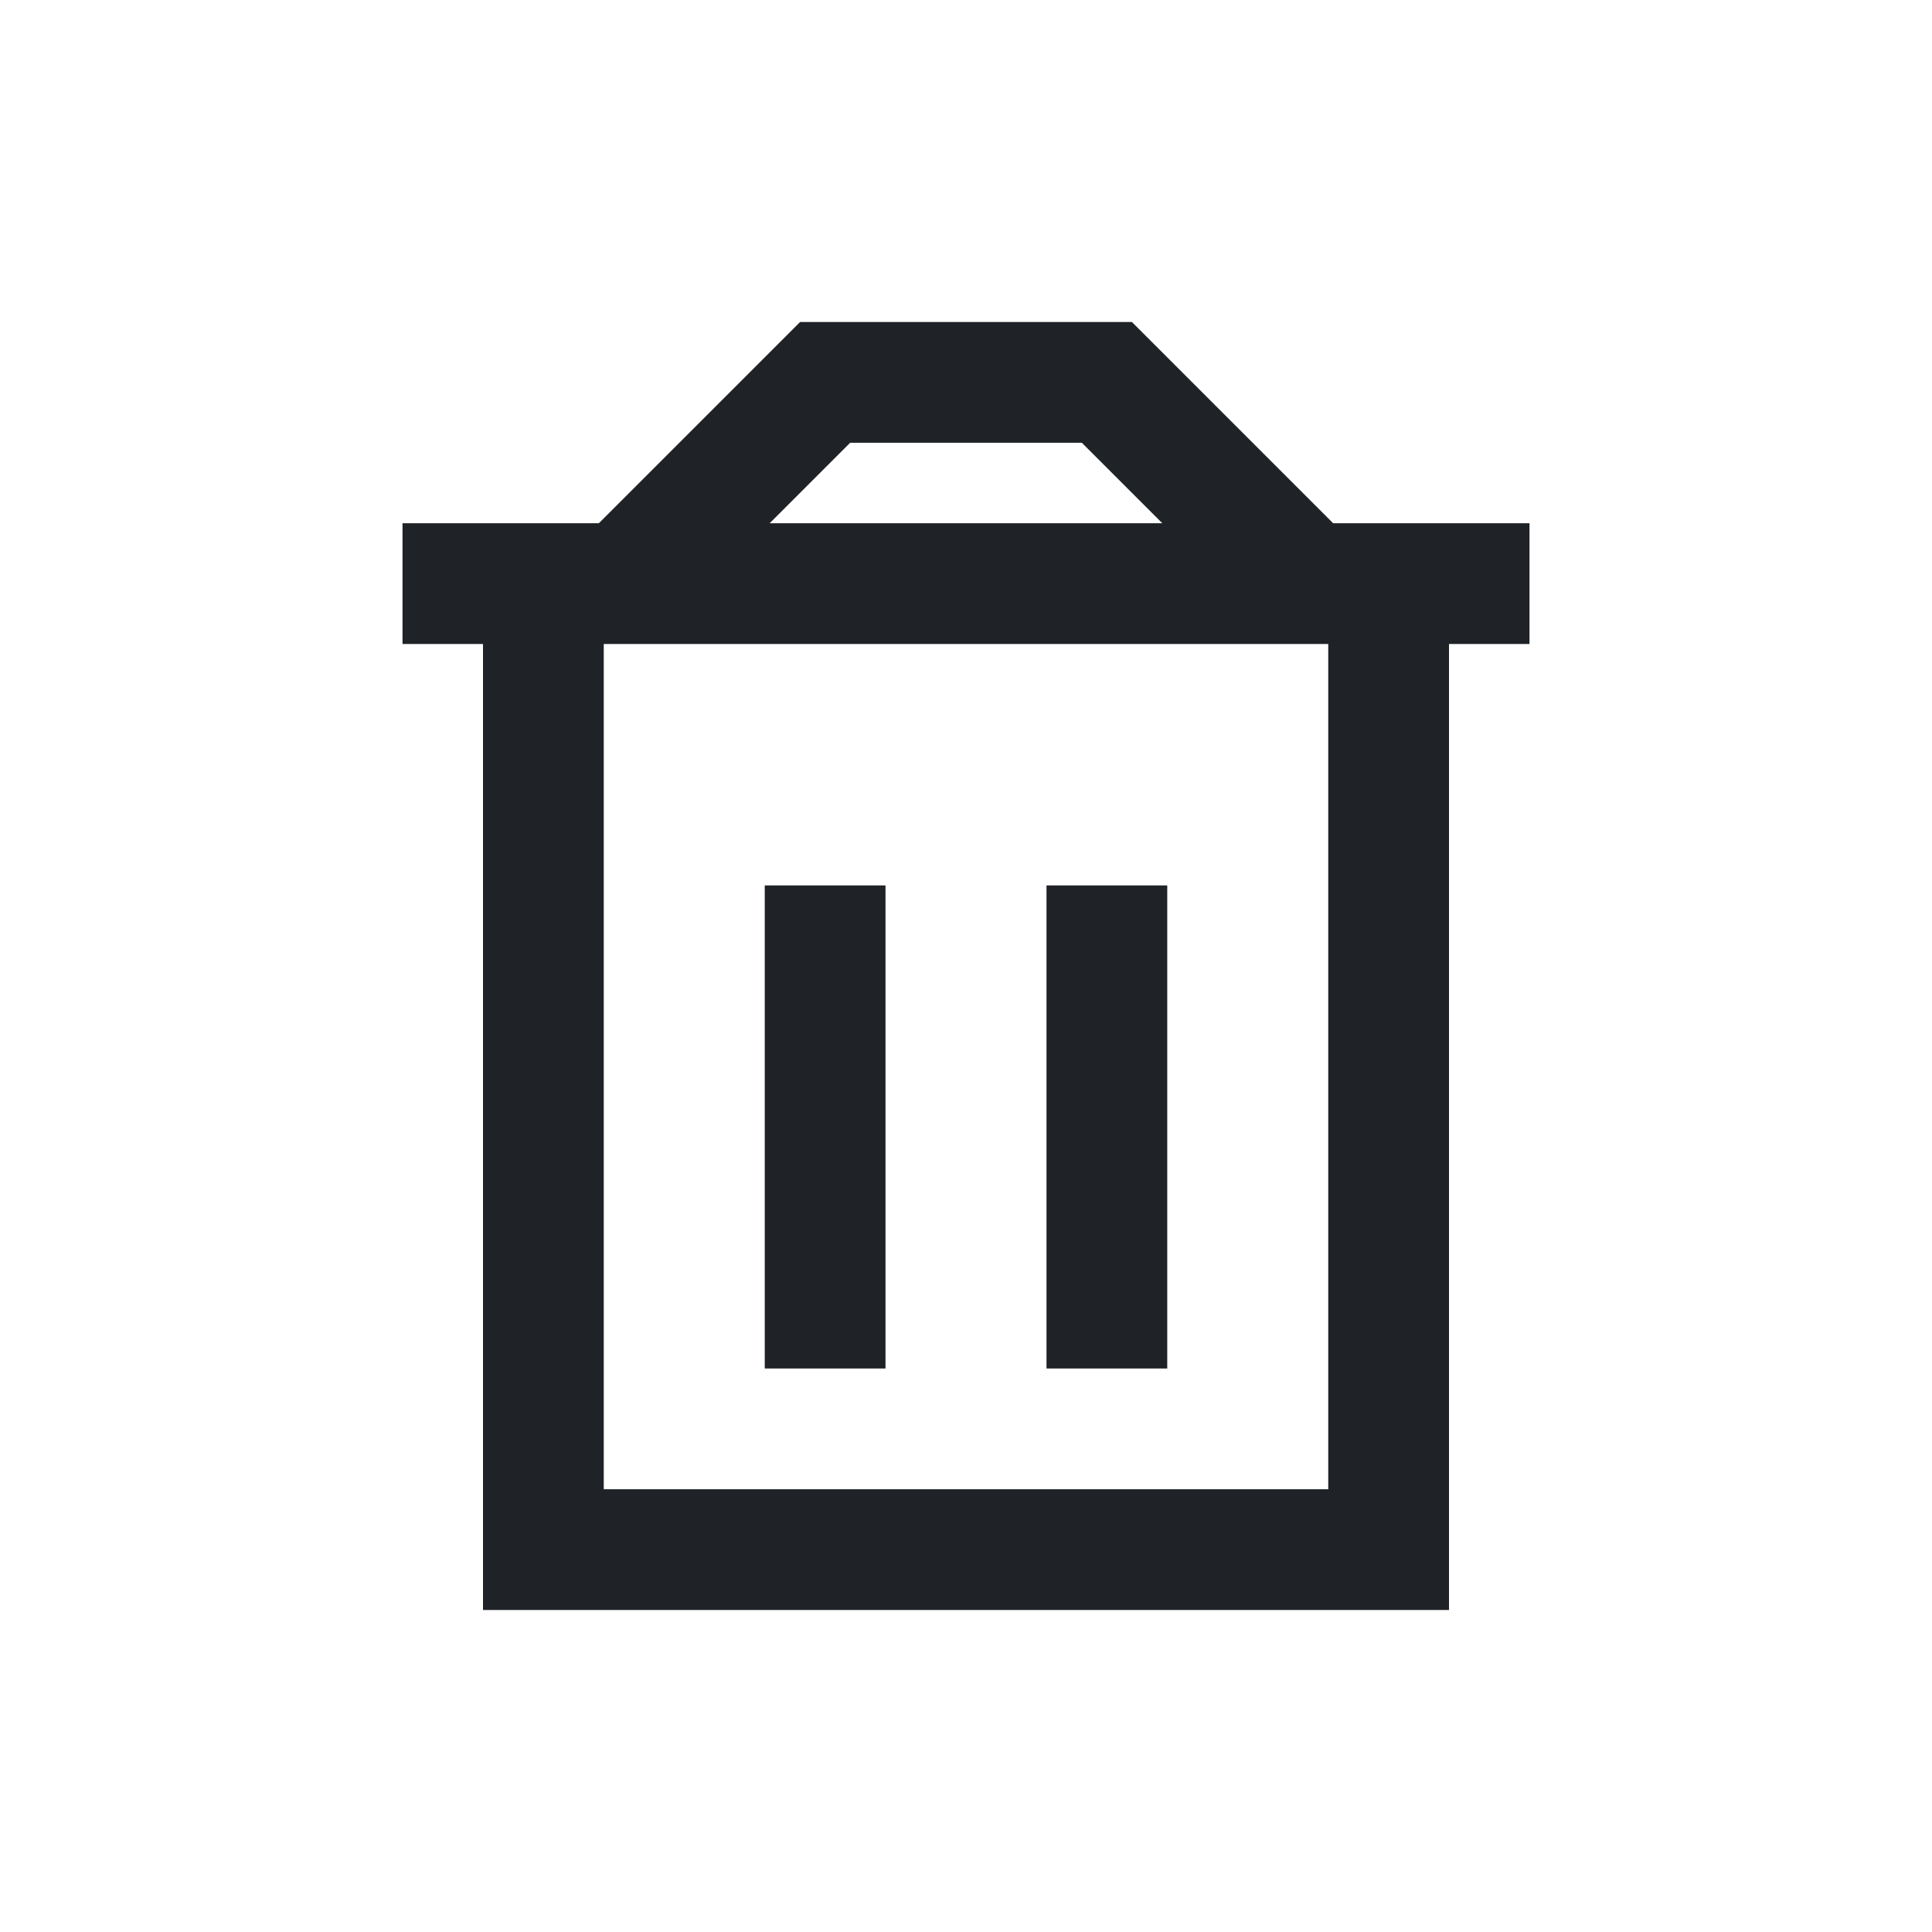 <?xml version="1.0" encoding="utf-8"?><!-- Скачано с сайта svg4.ru / Downloaded from svg4.ru -->
<svg width="800px" height="800px" viewBox="0 0 24 24" fill="none" xmlns="http://www.w3.org/2000/svg">
<path fill-rule="evenodd" clip-rule="evenodd" d="M9.939 4H14.061L16.561 6.5H19V8H18V20H6V8H5V6.5H7.439L9.939 4ZM10.561 5.5H13.439L14.439 6.5H9.561L10.561 5.5ZM7.5 8H16.5V18.5H7.5V8Z" fill="#1F2328"/>
<path d="M9.5 17V10.999H11V17H9.5Z" fill="#1F2328"/>
<path d="M13 17V10.999H14.5V17H13Z" fill="#1F2328"/>
</svg>